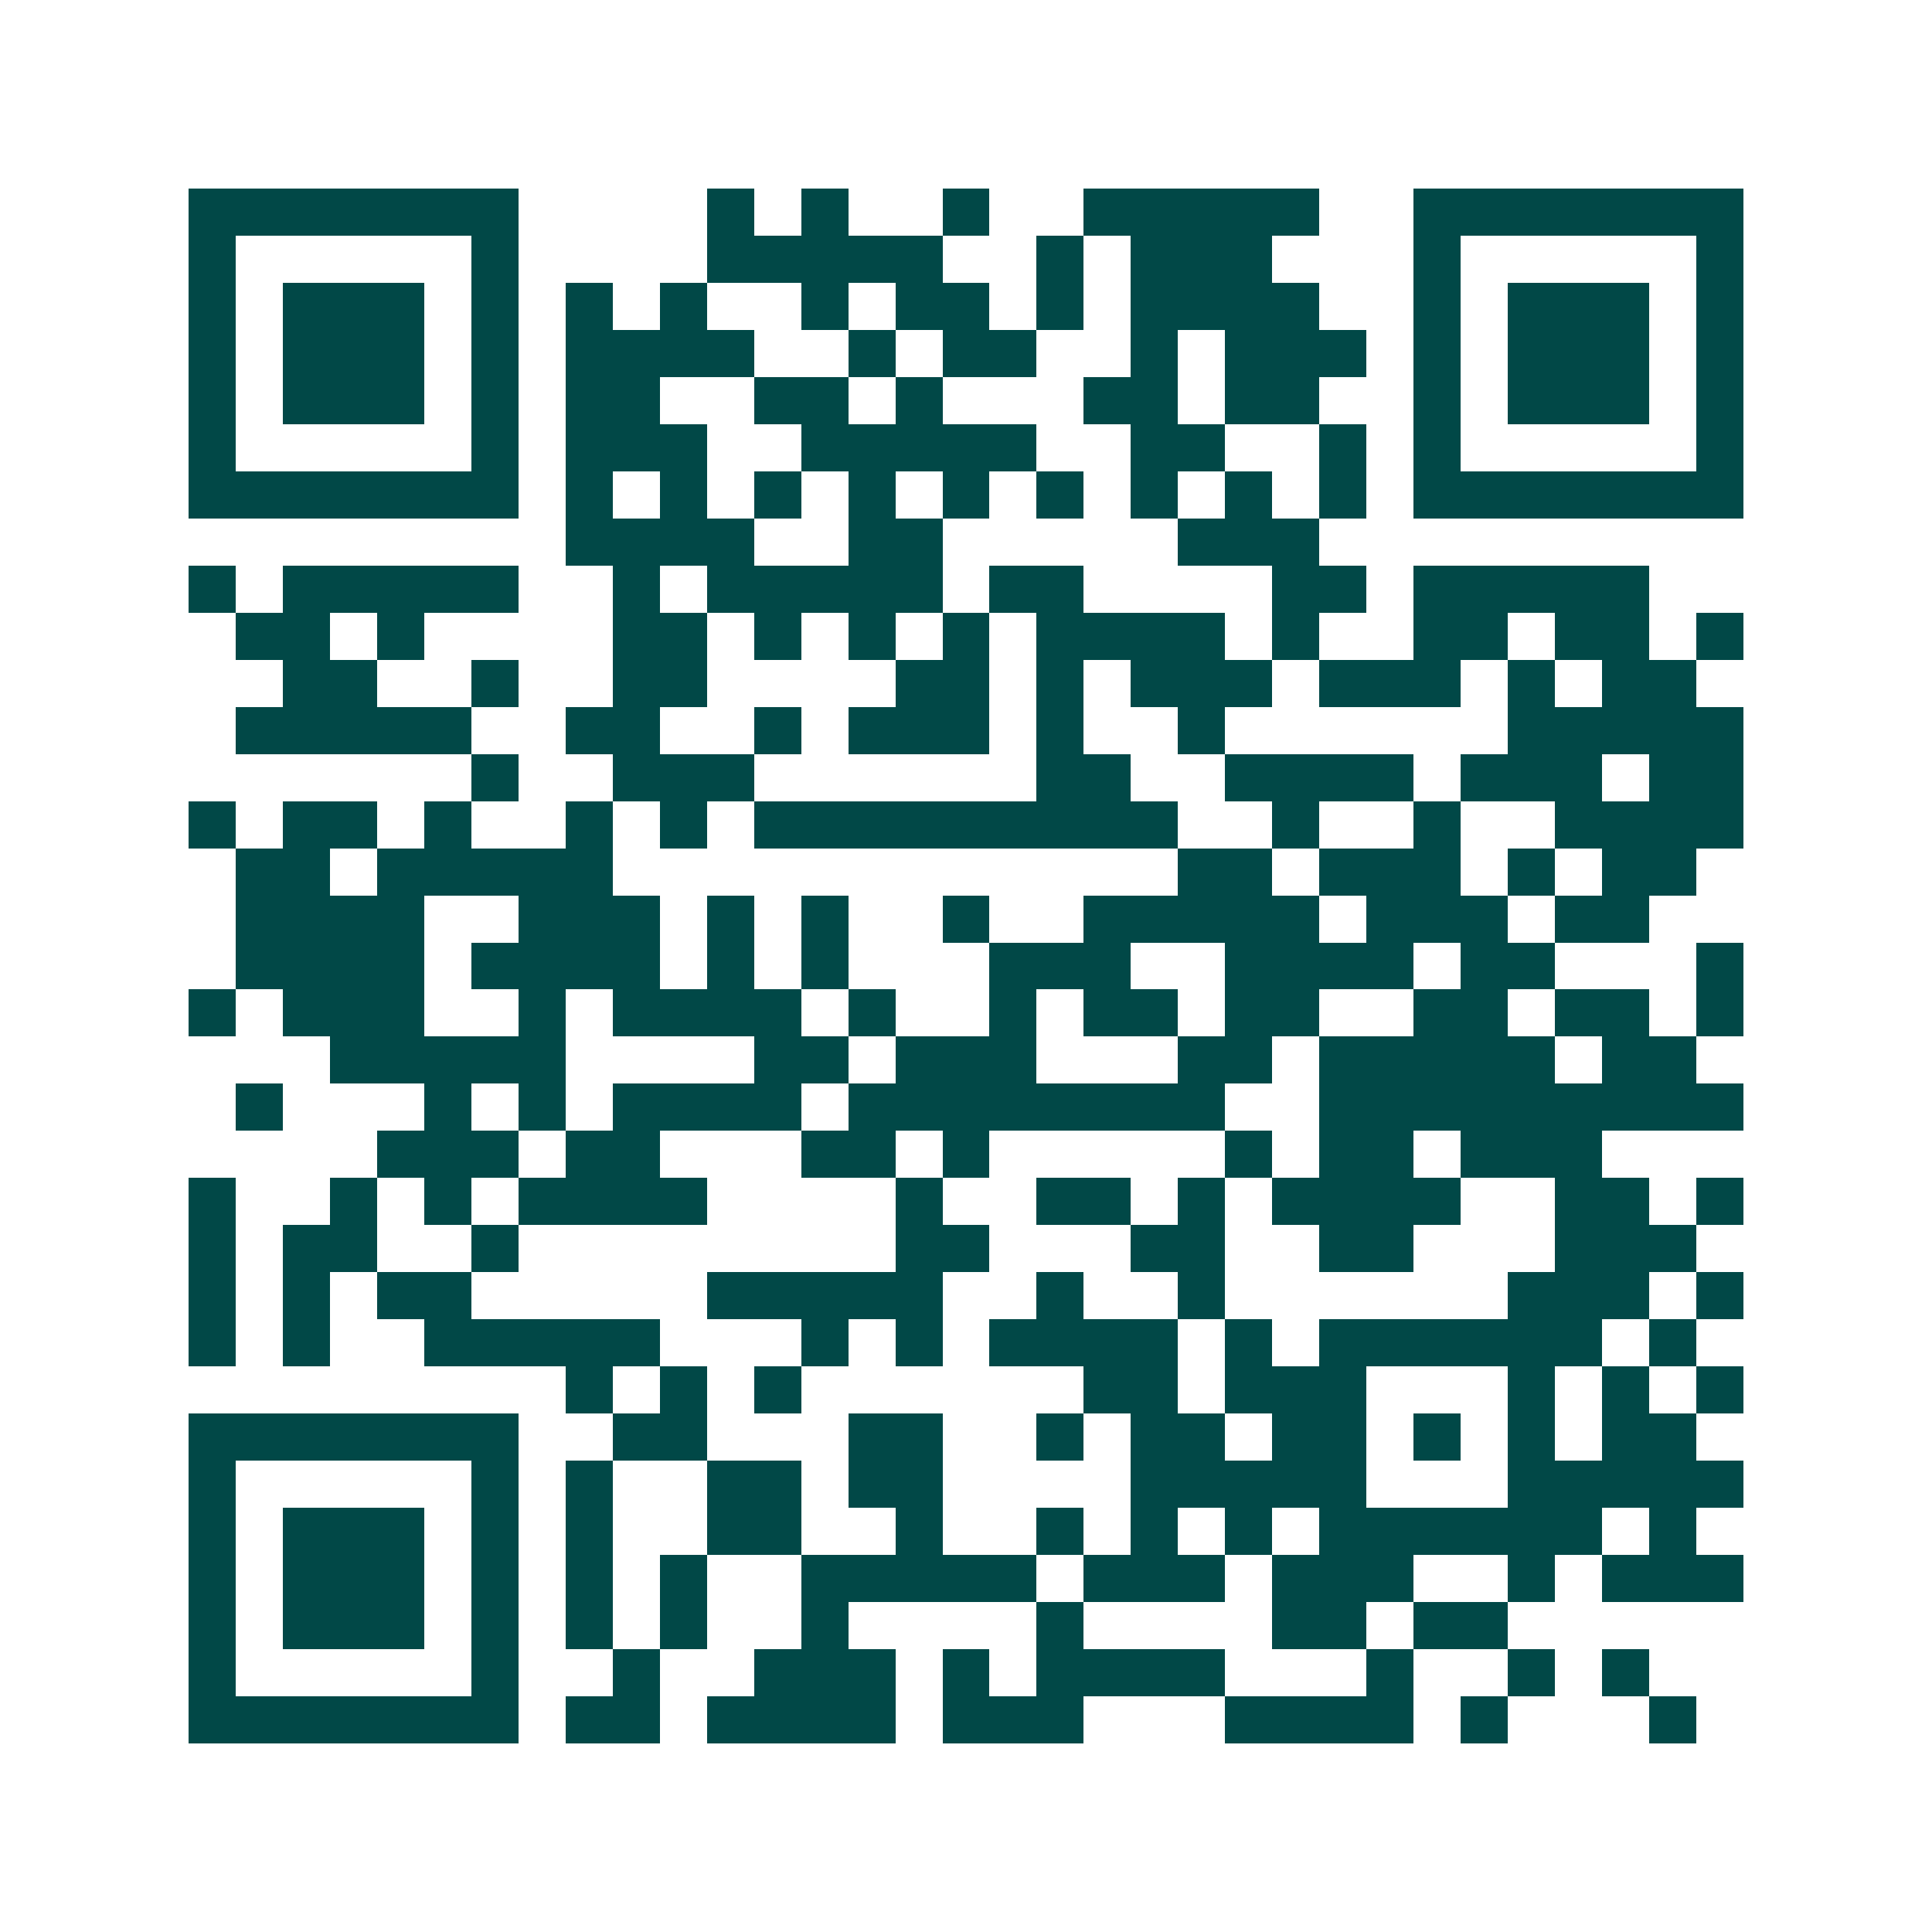 <svg xmlns="http://www.w3.org/2000/svg" width="200" height="200" viewBox="0 0 41 41" shape-rendering="crispEdges"><path fill="#ffffff" d="M0 0h41v41H0z"/><path stroke="#014847" d="M4 4.5h7m4 0h1m1 0h1m2 0h1m2 0h5m2 0h7M4 5.5h1m5 0h1m4 0h5m2 0h1m1 0h3m3 0h1m5 0h1M4 6.5h1m1 0h3m1 0h1m1 0h1m1 0h1m2 0h1m1 0h2m1 0h1m1 0h4m2 0h1m1 0h3m1 0h1M4 7.5h1m1 0h3m1 0h1m1 0h4m2 0h1m1 0h2m2 0h1m1 0h3m1 0h1m1 0h3m1 0h1M4 8.5h1m1 0h3m1 0h1m1 0h2m2 0h2m1 0h1m3 0h2m1 0h2m2 0h1m1 0h3m1 0h1M4 9.5h1m5 0h1m1 0h3m2 0h5m2 0h2m2 0h1m1 0h1m5 0h1M4 10.5h7m1 0h1m1 0h1m1 0h1m1 0h1m1 0h1m1 0h1m1 0h1m1 0h1m1 0h1m1 0h7M12 11.5h4m2 0h2m5 0h3M4 12.5h1m1 0h5m2 0h1m1 0h5m1 0h2m4 0h2m1 0h5M5 13.5h2m1 0h1m4 0h2m1 0h1m1 0h1m1 0h1m1 0h4m1 0h1m2 0h2m1 0h2m1 0h1M6 14.5h2m2 0h1m2 0h2m4 0h2m1 0h1m1 0h3m1 0h3m1 0h1m1 0h2M5 15.5h5m2 0h2m2 0h1m1 0h3m1 0h1m2 0h1m6 0h5M10 16.5h1m2 0h3m6 0h2m2 0h4m1 0h3m1 0h2M4 17.5h1m1 0h2m1 0h1m2 0h1m1 0h1m1 0h9m2 0h1m2 0h1m2 0h4M5 18.5h2m1 0h5m12 0h2m1 0h3m1 0h1m1 0h2M5 19.5h4m2 0h3m1 0h1m1 0h1m2 0h1m2 0h5m1 0h3m1 0h2M5 20.5h4m1 0h4m1 0h1m1 0h1m3 0h3m2 0h4m1 0h2m3 0h1M4 21.5h1m1 0h3m2 0h1m1 0h4m1 0h1m2 0h1m1 0h2m1 0h2m2 0h2m1 0h2m1 0h1M7 22.5h5m4 0h2m1 0h3m3 0h2m1 0h5m1 0h2M5 23.5h1m3 0h1m1 0h1m1 0h4m1 0h8m2 0h9M8 24.5h3m1 0h2m3 0h2m1 0h1m5 0h1m1 0h2m1 0h3M4 25.5h1m2 0h1m1 0h1m1 0h4m4 0h1m2 0h2m1 0h1m1 0h4m2 0h2m1 0h1M4 26.5h1m1 0h2m2 0h1m8 0h2m3 0h2m2 0h2m3 0h3M4 27.5h1m1 0h1m1 0h2m5 0h5m2 0h1m2 0h1m6 0h3m1 0h1M4 28.5h1m1 0h1m2 0h5m3 0h1m1 0h1m1 0h4m1 0h1m1 0h6m1 0h1M12 29.5h1m1 0h1m1 0h1m6 0h2m1 0h3m3 0h1m1 0h1m1 0h1M4 30.5h7m2 0h2m3 0h2m2 0h1m1 0h2m1 0h2m1 0h1m1 0h1m1 0h2M4 31.5h1m5 0h1m1 0h1m2 0h2m1 0h2m4 0h5m3 0h5M4 32.5h1m1 0h3m1 0h1m1 0h1m2 0h2m2 0h1m2 0h1m1 0h1m1 0h1m1 0h6m1 0h1M4 33.5h1m1 0h3m1 0h1m1 0h1m1 0h1m2 0h5m1 0h3m1 0h3m2 0h1m1 0h3M4 34.5h1m1 0h3m1 0h1m1 0h1m1 0h1m2 0h1m4 0h1m4 0h2m1 0h2M4 35.5h1m5 0h1m2 0h1m2 0h3m1 0h1m1 0h4m3 0h1m2 0h1m1 0h1M4 36.5h7m1 0h2m1 0h4m1 0h3m3 0h4m1 0h1m3 0h1"/></svg>
